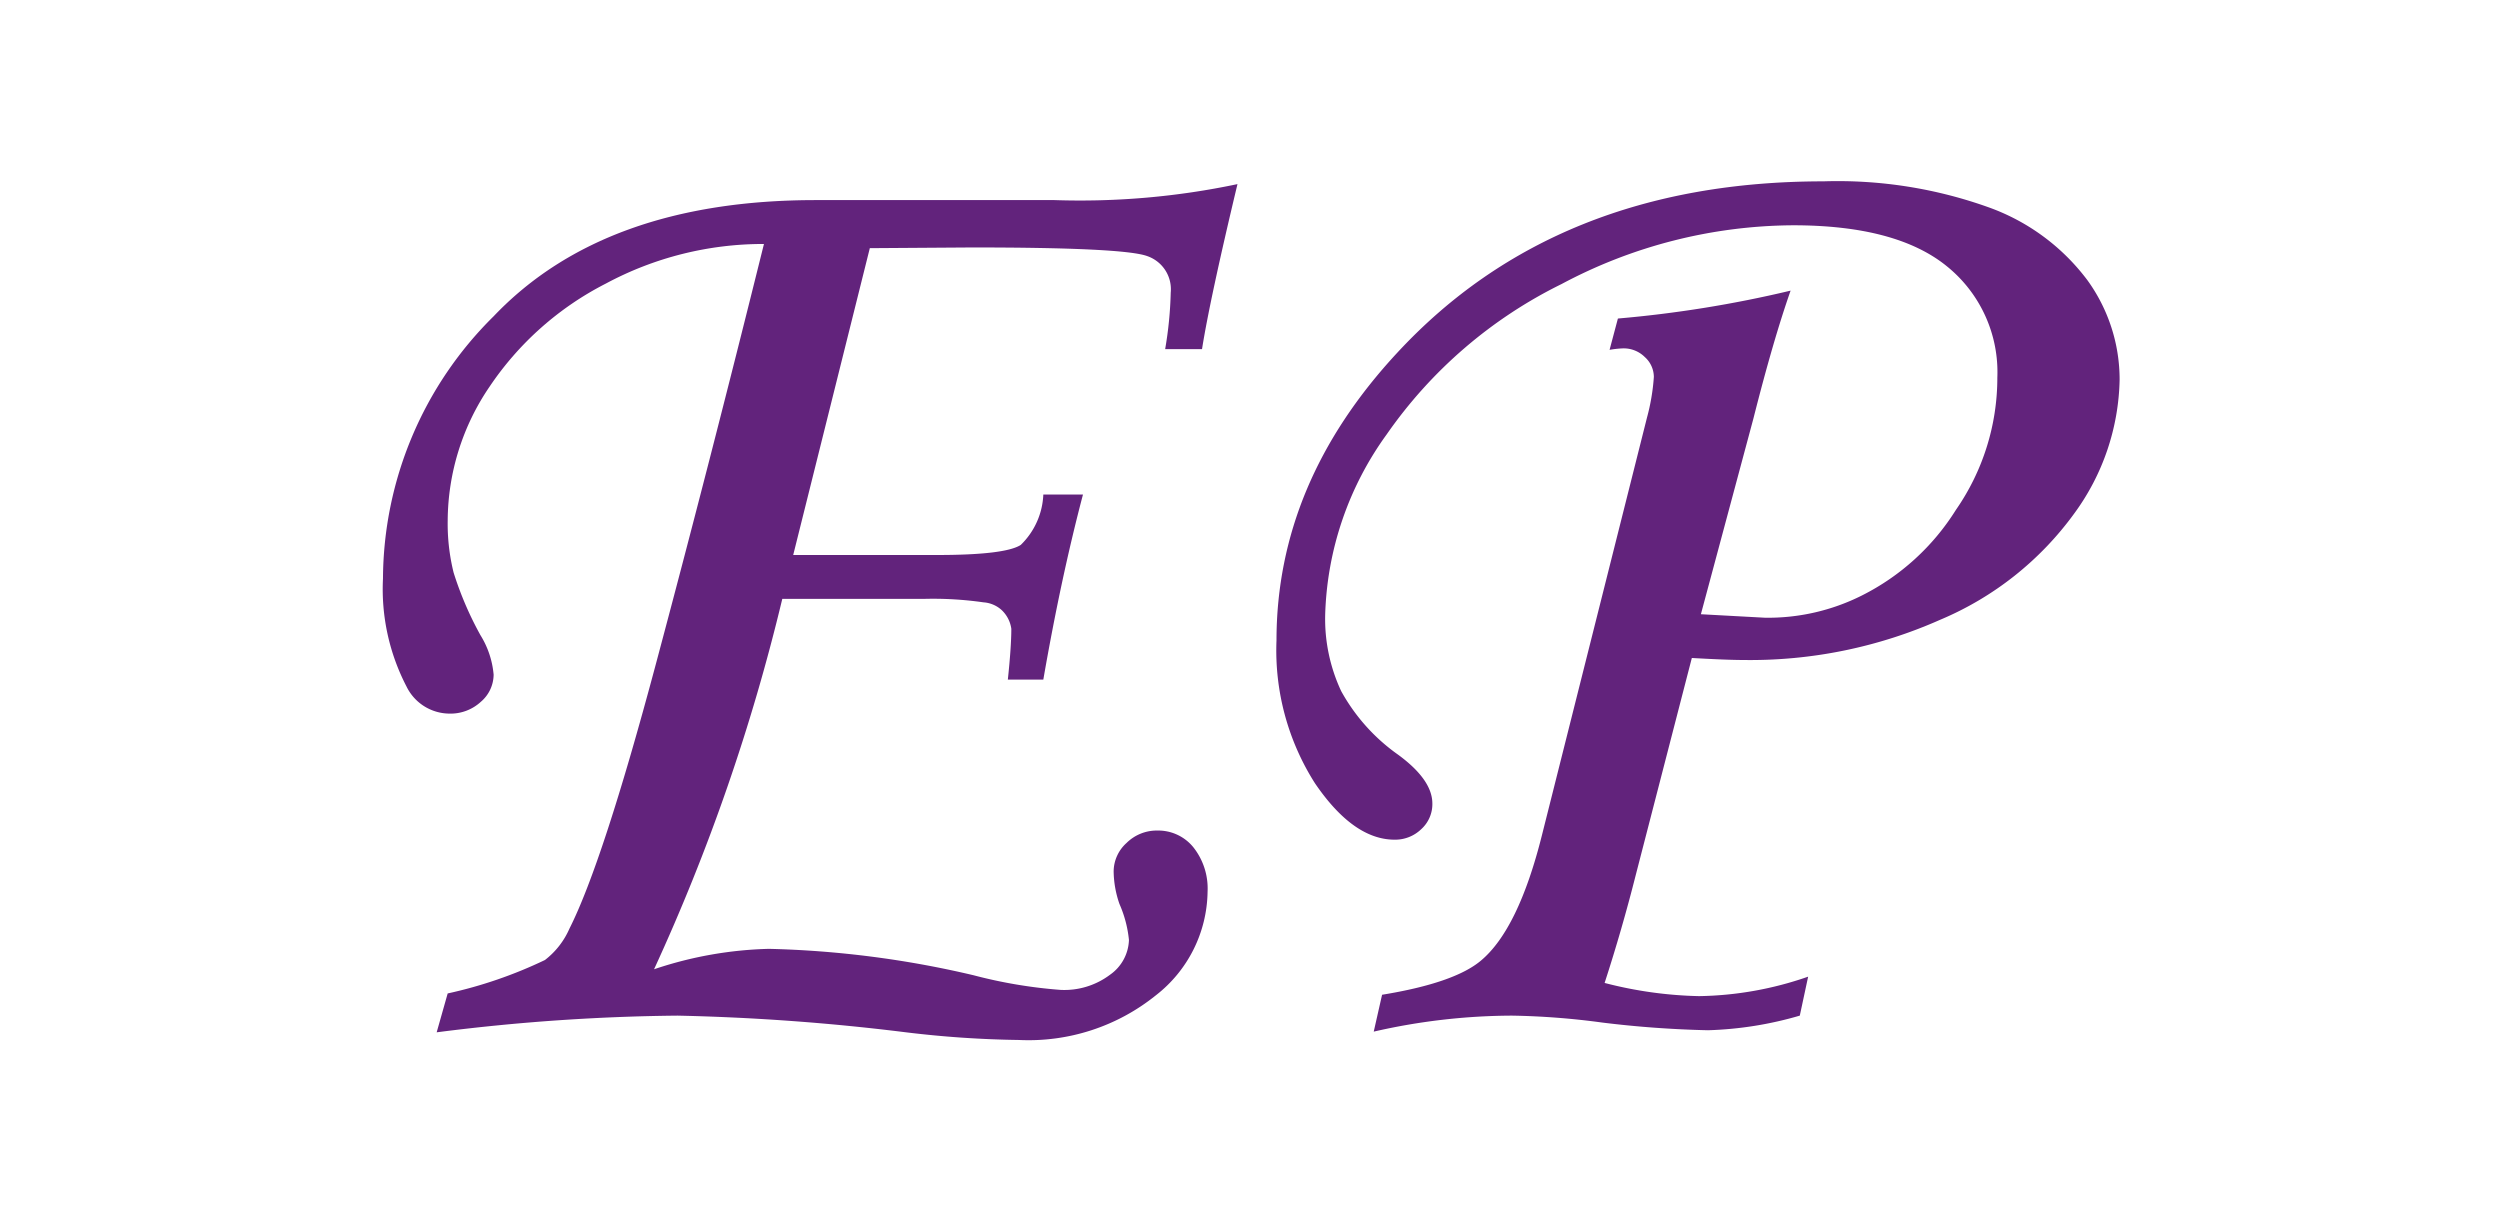 <svg height="60" viewBox="0 0 124 60" width="124" xmlns="http://www.w3.org/2000/svg"><path d="m0 0h124v60h-124z" fill="none"/><g fill="#62237c"><path d="m283.519 253.187h-1.829a19.031 19.031 0 0 0 .276-2.8 1.739 1.739 0 0 0 -1.158-1.812q-1.158-.432-8.723-.431l-5.044.035-3.8 15.219h7.133q3.378 0 4.154-.5a3.693 3.693 0 0 0 1.119-2.5h1.967q-1.1 4.175-1.967 9.18h-1.76q.172-1.621.173-2.519a1.577 1.577 0 0 0 -.483-.933 1.491 1.491 0 0 0 -.9-.38 17.581 17.581 0 0 0 -2.9-.173h-7.077a99.094 99.094 0 0 1 -6.361 18.373 19.239 19.239 0 0 1 5.7-1.013 49.065 49.065 0 0 1 10.153 1.311 23.927 23.927 0 0 0 4.317.725 3.769 3.769 0 0 0 2.452-.756 2.189 2.189 0 0 0 .933-1.718 5.869 5.869 0 0 0 -.47-1.787 5.074 5.074 0 0 1 -.289-1.616 1.913 1.913 0 0 1 .638-1.409 2.129 2.129 0 0 1 1.536-.618 2.243 2.243 0 0 1 1.778.828 3.29 3.29 0 0 1 .707 2.208 6.614 6.614 0 0 1 -2.573 5.143 10.061 10.061 0 0 1 -6.786 2.209 51.915 51.915 0 0 1 -5.6-.38 110.617 110.617 0 0 0 -11.328-.828 101.009 101.009 0 0 0 -11.95.828l.546-1.928a22.005 22.005 0 0 0 4.825-1.659 3.967 3.967 0 0 0 1.214-1.555q1.654-3.275 4.29-13.135t5.358-20.824a16.483 16.483 0 0 0 -7.843 1.964 15.356 15.356 0 0 0 -5.77 5.118 11.885 11.885 0 0 0 -2.073 6.633 10.091 10.091 0 0 0 .293 2.584 16.807 16.807 0 0 0 1.329 3.1 4.43 4.43 0 0 1 .656 1.965 1.786 1.786 0 0 1 -.635 1.344 2.216 2.216 0 0 1 -1.56.585 2.387 2.387 0 0 1 -2.127-1.346 10.472 10.472 0 0 1 -1.166-5.349 18.392 18.392 0 0 1 5.487-13.011q5.488-5.764 15.979-5.764h11.84a37.785 37.785 0 0 0 9.077-.793q-1.377 5.759-1.758 8.185z" transform="translate(-223.898 -235.87)"/><path d="m315.917 253.184.413-1.553a58.536 58.536 0 0 0 8.566-1.384q-.852 2.422-1.842 6.333l-2.608 9.718 3.175.173a10.361 10.361 0 0 0 4.815-1.105 11.681 11.681 0 0 0 4.66-4.245 11.484 11.484 0 0 0 2.054-6.557 6.745 6.745 0 0 0 -2.5-5.522q-2.5-2.037-7.637-2.036a24.659 24.659 0 0 0 -11.48 2.916 22.836 22.836 0 0 0 -8.67 7.454 16.014 16.014 0 0 0 -3.052 8.956 8.444 8.444 0 0 0 .794 3.78 9.424 9.424 0 0 0 2.83 3.158q1.691 1.242 1.692 2.416a1.675 1.675 0 0 1 -.555 1.276 1.861 1.861 0 0 1 -1.317.518q-2.046 0-3.952-2.8a12.273 12.273 0 0 1 -1.907-7.075q0-7.833 6-14.288 7.869-8.49 21.122-8.49a22.179 22.179 0 0 1 8.265 1.311 10.578 10.578 0 0 1 4.832 3.589 8.4 8.4 0 0 1 1.6 4.935 11.582 11.582 0 0 1 -2.253 6.643 15.755 15.755 0 0 1 -6.637 5.263 23.2 23.2 0 0 1 -9.75 2q-.825 0-2.578-.1l-2.775 10.74q-.689 2.725-1.551 5.378a20.2 20.2 0 0 0 4.686.654 17.143 17.143 0 0 0 5.409-.966l-.414 1.933a18.018 18.018 0 0 1 -4.55.725 52.088 52.088 0 0 1 -5.24-.38 37.586 37.586 0 0 0 -4.483-.345 31.034 31.034 0 0 0 -6.86.794l.414-1.829q3.586-.586 4.9-1.691 1.861-1.553 3.035-6.247l5.2-20.672a10.4 10.4 0 0 0 .345-2.036 1.332 1.332 0 0 0 -.448-.984 1.488 1.488 0 0 0 -1.069-.431 4.842 4.842 0 0 0 -.679.073z" transform="translate(-236.082 -235.832)"/></g></svg>